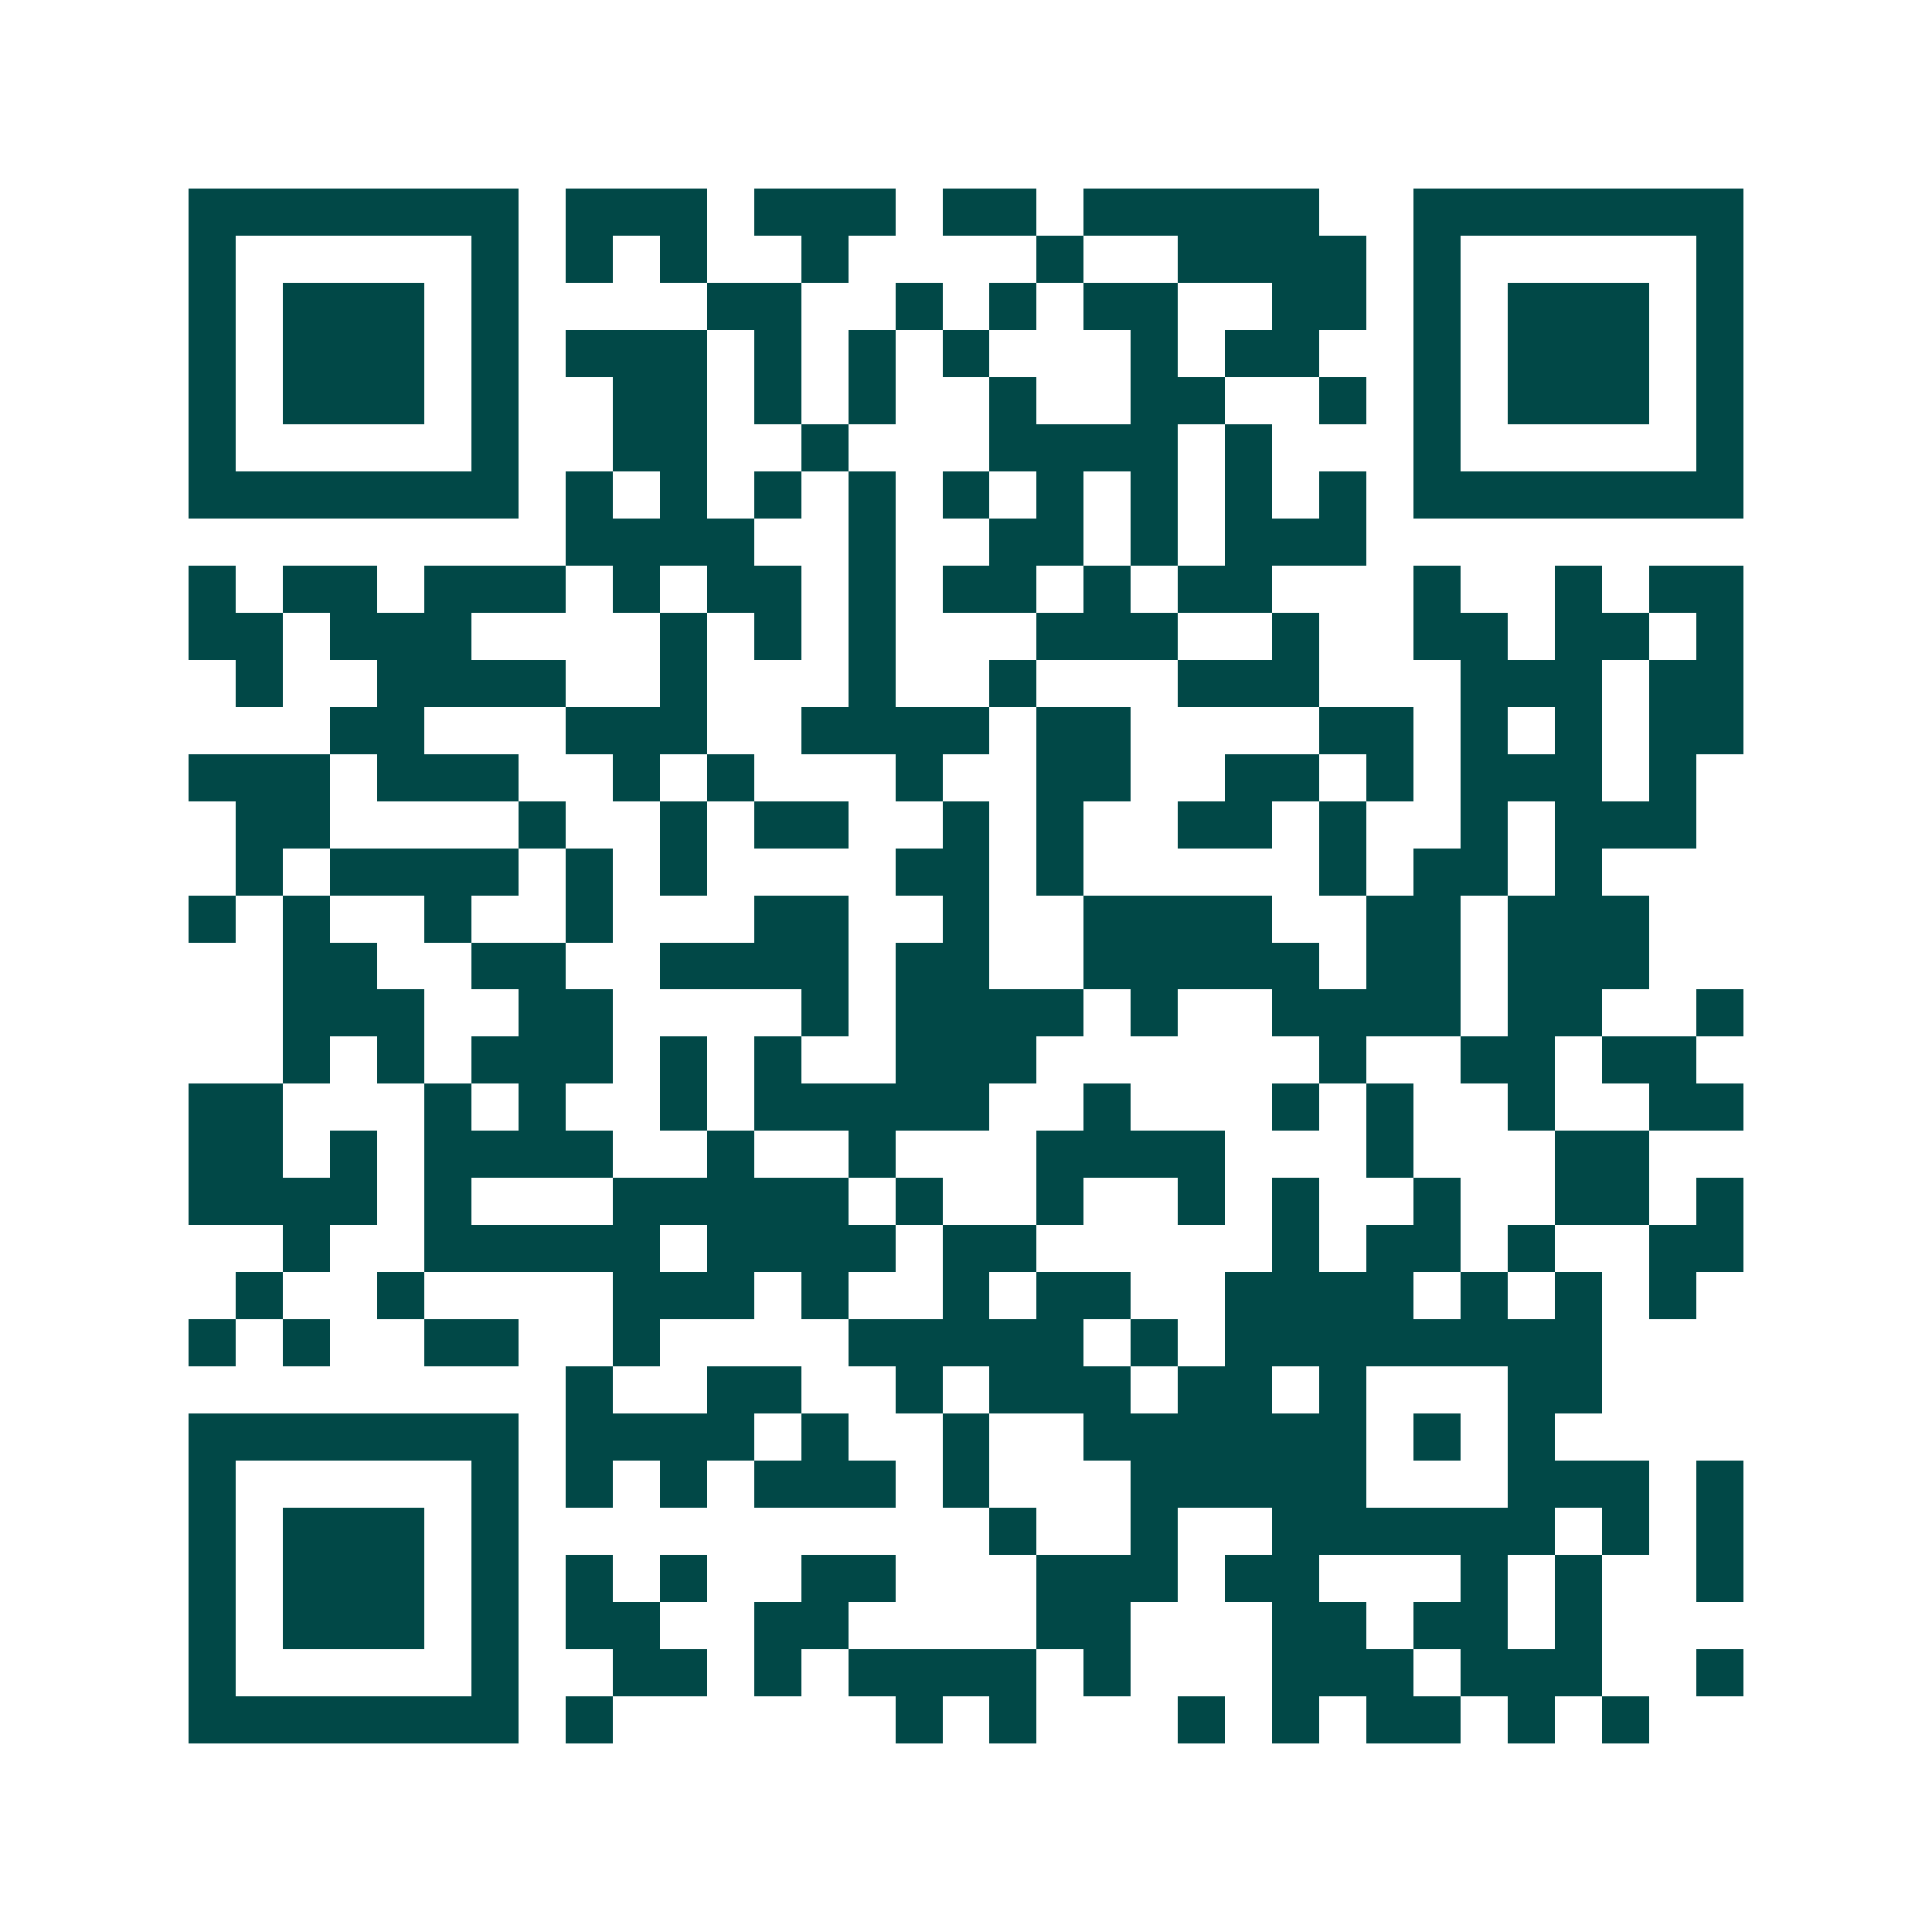 <svg xmlns="http://www.w3.org/2000/svg" width="200" height="200" viewBox="0 0 41 41" shape-rendering="crispEdges"><path fill="#ffffff" d="M0 0h41v41H0z"/><path stroke="#014847" d="M4 4.5h7m1 0h3m1 0h3m1 0h2m1 0h5m2 0h7M4 5.5h1m5 0h1m1 0h1m1 0h1m2 0h1m4 0h1m2 0h4m1 0h1m5 0h1M4 6.5h1m1 0h3m1 0h1m4 0h2m2 0h1m1 0h1m1 0h2m2 0h2m1 0h1m1 0h3m1 0h1M4 7.5h1m1 0h3m1 0h1m1 0h3m1 0h1m1 0h1m1 0h1m3 0h1m1 0h2m2 0h1m1 0h3m1 0h1M4 8.5h1m1 0h3m1 0h1m2 0h2m1 0h1m1 0h1m2 0h1m2 0h2m2 0h1m1 0h1m1 0h3m1 0h1M4 9.5h1m5 0h1m2 0h2m2 0h1m3 0h4m1 0h1m3 0h1m5 0h1M4 10.5h7m1 0h1m1 0h1m1 0h1m1 0h1m1 0h1m1 0h1m1 0h1m1 0h1m1 0h1m1 0h7M12 11.5h4m2 0h1m2 0h2m1 0h1m1 0h3M4 12.5h1m1 0h2m1 0h3m1 0h1m1 0h2m1 0h1m1 0h2m1 0h1m1 0h2m3 0h1m2 0h1m1 0h2M4 13.5h2m1 0h3m4 0h1m1 0h1m1 0h1m3 0h3m2 0h1m2 0h2m1 0h2m1 0h1M5 14.5h1m2 0h4m2 0h1m3 0h1m2 0h1m3 0h3m3 0h3m1 0h2M7 15.5h2m3 0h3m2 0h4m1 0h2m4 0h2m1 0h1m1 0h1m1 0h2M4 16.5h3m1 0h3m2 0h1m1 0h1m3 0h1m2 0h2m2 0h2m1 0h1m1 0h3m1 0h1M5 17.5h2m4 0h1m2 0h1m1 0h2m2 0h1m1 0h1m2 0h2m1 0h1m2 0h1m1 0h3M5 18.5h1m1 0h4m1 0h1m1 0h1m4 0h2m1 0h1m5 0h1m1 0h2m1 0h1M4 19.5h1m1 0h1m2 0h1m2 0h1m3 0h2m2 0h1m2 0h4m2 0h2m1 0h3M6 20.5h2m2 0h2m2 0h4m1 0h2m2 0h5m1 0h2m1 0h3M6 21.5h3m2 0h2m4 0h1m1 0h4m1 0h1m2 0h4m1 0h2m2 0h1M6 22.5h1m1 0h1m1 0h3m1 0h1m1 0h1m2 0h3m6 0h1m2 0h2m1 0h2M4 23.5h2m3 0h1m1 0h1m2 0h1m1 0h5m2 0h1m3 0h1m1 0h1m2 0h1m2 0h2M4 24.5h2m1 0h1m1 0h4m2 0h1m2 0h1m3 0h4m3 0h1m3 0h2M4 25.5h4m1 0h1m3 0h5m1 0h1m2 0h1m2 0h1m1 0h1m2 0h1m2 0h2m1 0h1M6 26.5h1m2 0h5m1 0h4m1 0h2m5 0h1m1 0h2m1 0h1m2 0h2M5 27.5h1m2 0h1m4 0h3m1 0h1m2 0h1m1 0h2m2 0h4m1 0h1m1 0h1m1 0h1M4 28.5h1m1 0h1m2 0h2m2 0h1m4 0h5m1 0h1m1 0h8M12 29.5h1m2 0h2m2 0h1m1 0h3m1 0h2m1 0h1m3 0h2M4 30.5h7m1 0h4m1 0h1m2 0h1m2 0h6m1 0h1m1 0h1M4 31.5h1m5 0h1m1 0h1m1 0h1m1 0h3m1 0h1m3 0h5m3 0h3m1 0h1M4 32.5h1m1 0h3m1 0h1m10 0h1m2 0h1m2 0h6m1 0h1m1 0h1M4 33.5h1m1 0h3m1 0h1m1 0h1m1 0h1m2 0h2m3 0h3m1 0h2m3 0h1m1 0h1m2 0h1M4 34.5h1m1 0h3m1 0h1m1 0h2m2 0h2m4 0h2m3 0h2m1 0h2m1 0h1M4 35.5h1m5 0h1m2 0h2m1 0h1m1 0h4m1 0h1m3 0h3m1 0h3m2 0h1M4 36.5h7m1 0h1m6 0h1m1 0h1m3 0h1m1 0h1m1 0h2m1 0h1m1 0h1"/></svg>

